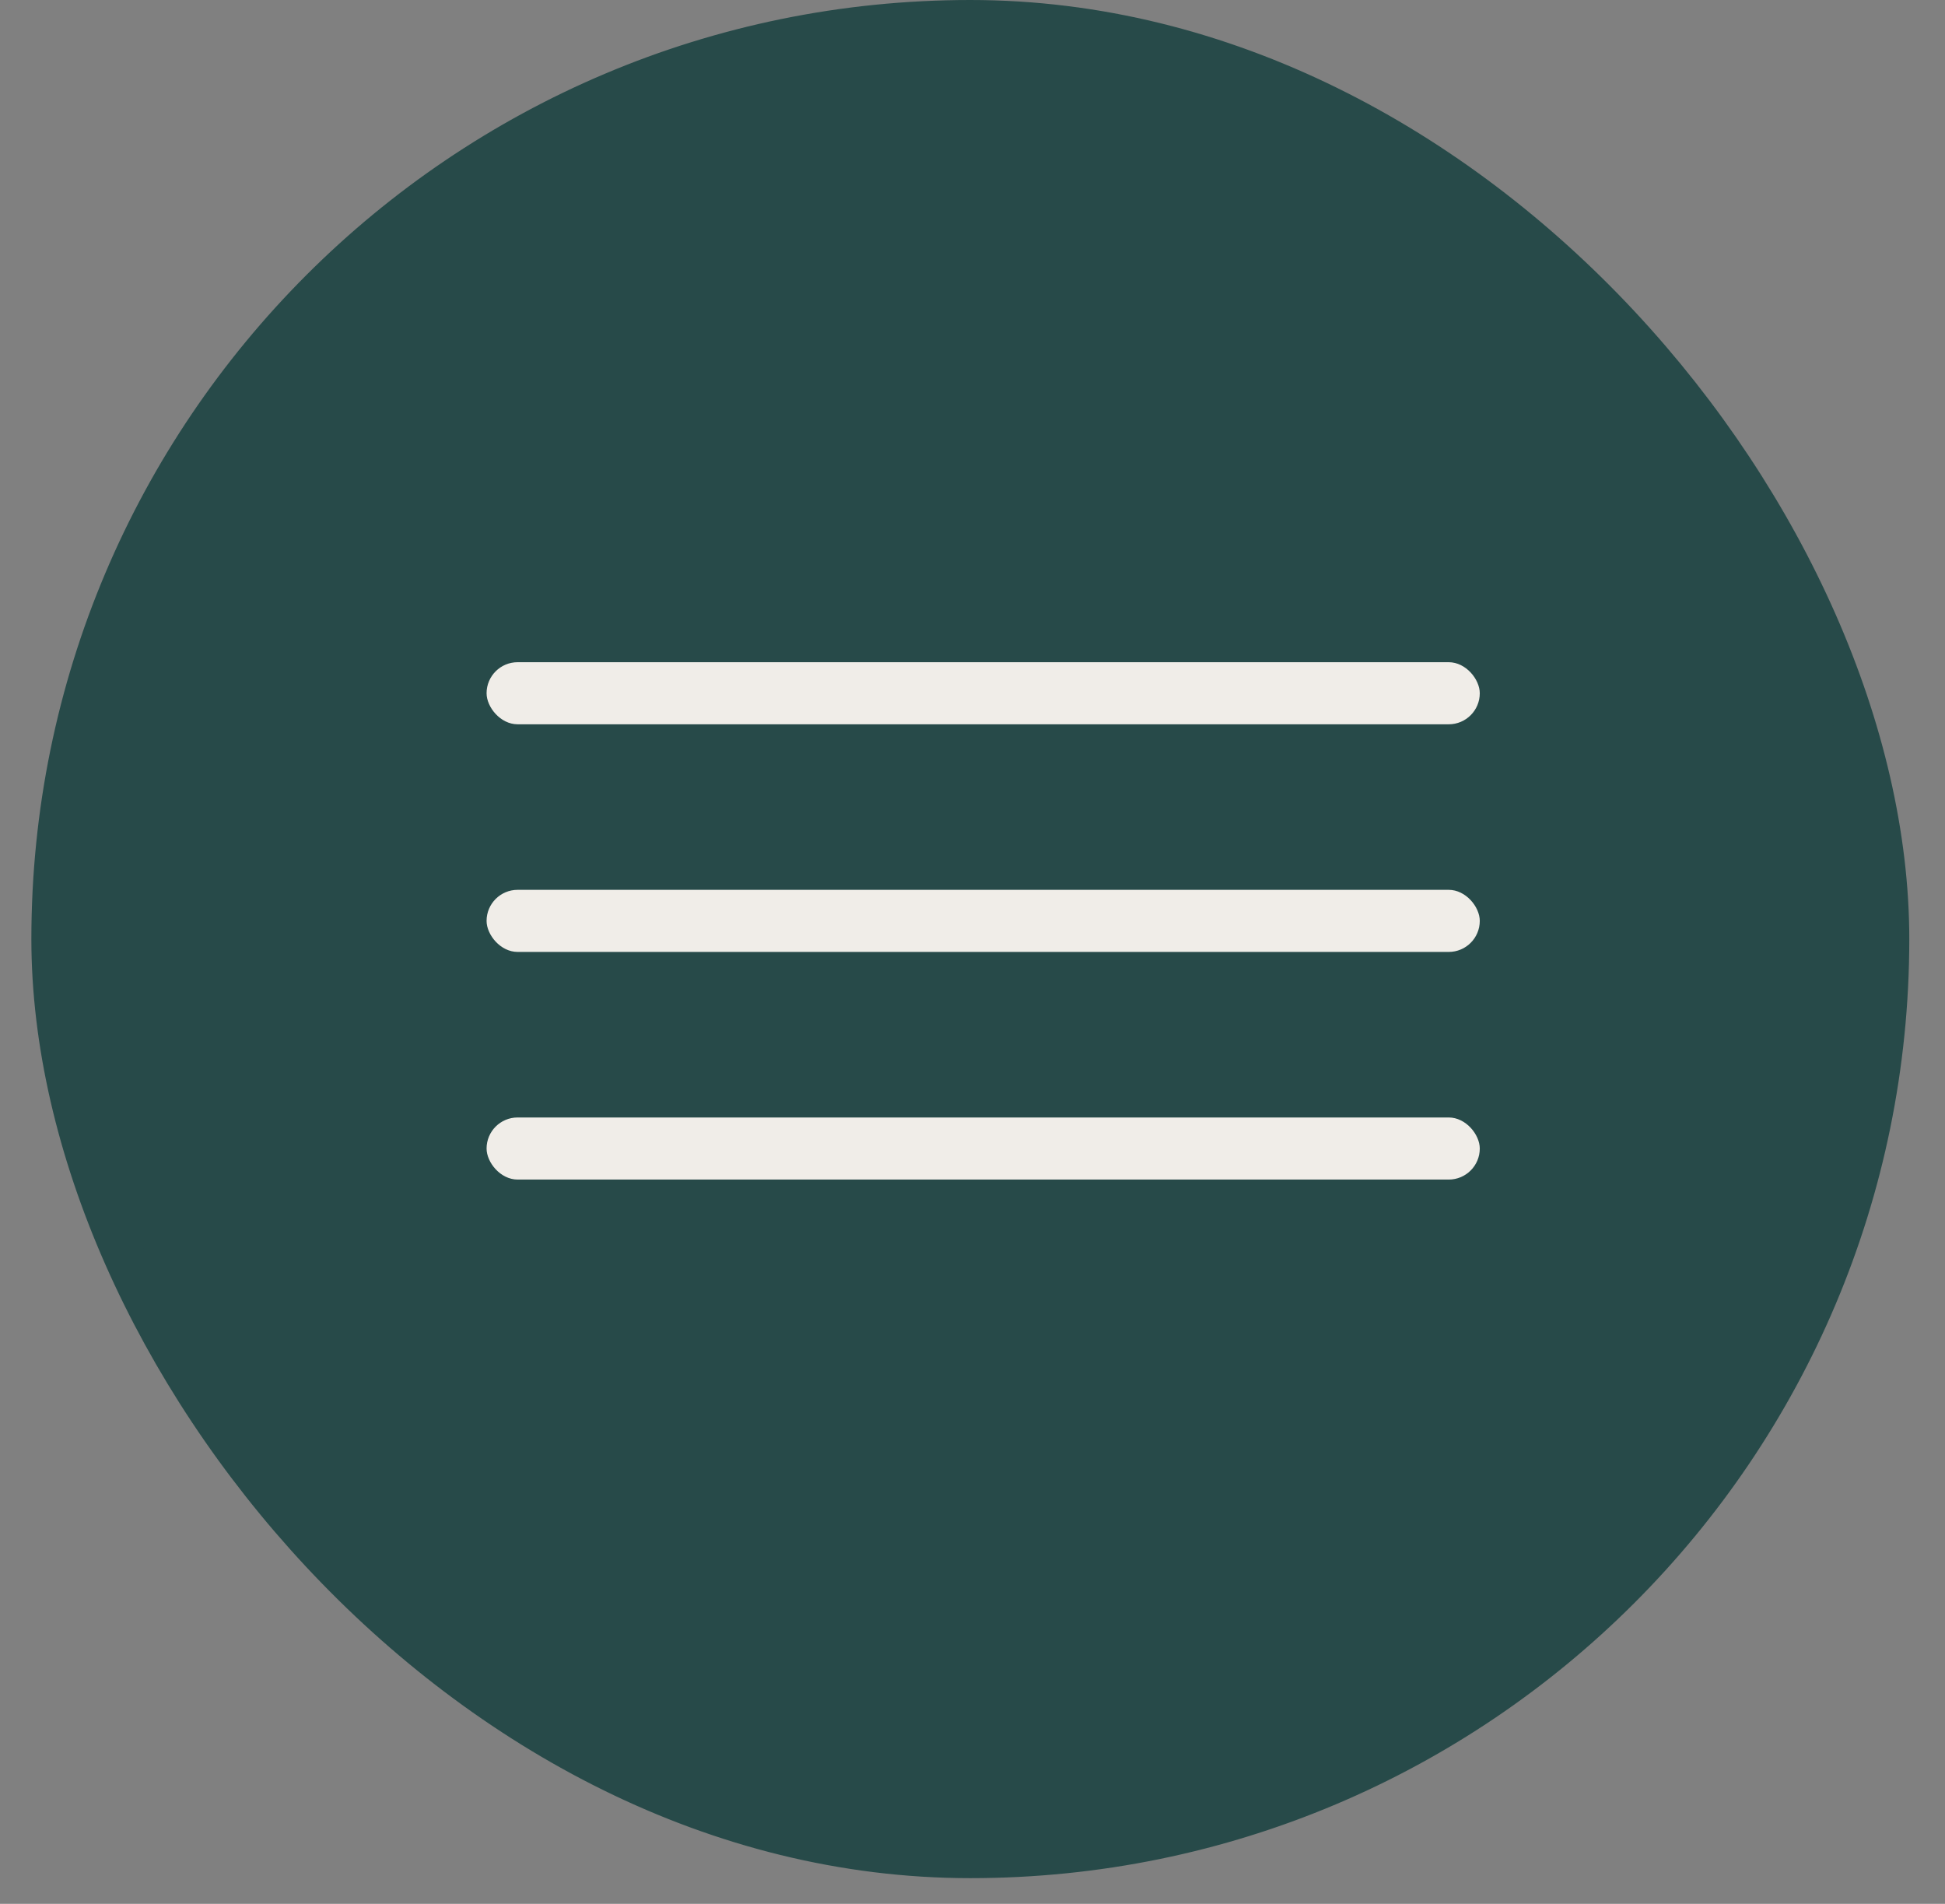 <?xml version="1.0" encoding="UTF-8"?> <svg xmlns="http://www.w3.org/2000/svg" width="47" height="46" viewBox="0 0 47 46" fill="none"><rect x="0" y="0" width="47" height="46" fill="#808080" stroke="none"/><rect x="1.258" y="0.5" width="44.379" height="44.379" rx="22.19" fill="#274A49" stroke="#274A49"></rect><rect x="11.758" y="16" width="24" height="1.5" rx="0.75" fill="#F0EDE8"></rect><rect x="11.758" y="21.5" width="24" height="1.5" rx="0.75" fill="#F0EDE8"></rect><rect x="11.758" y="27" width="24" height="1.5" rx="0.75" fill="#F0EDE8"></rect></svg> 